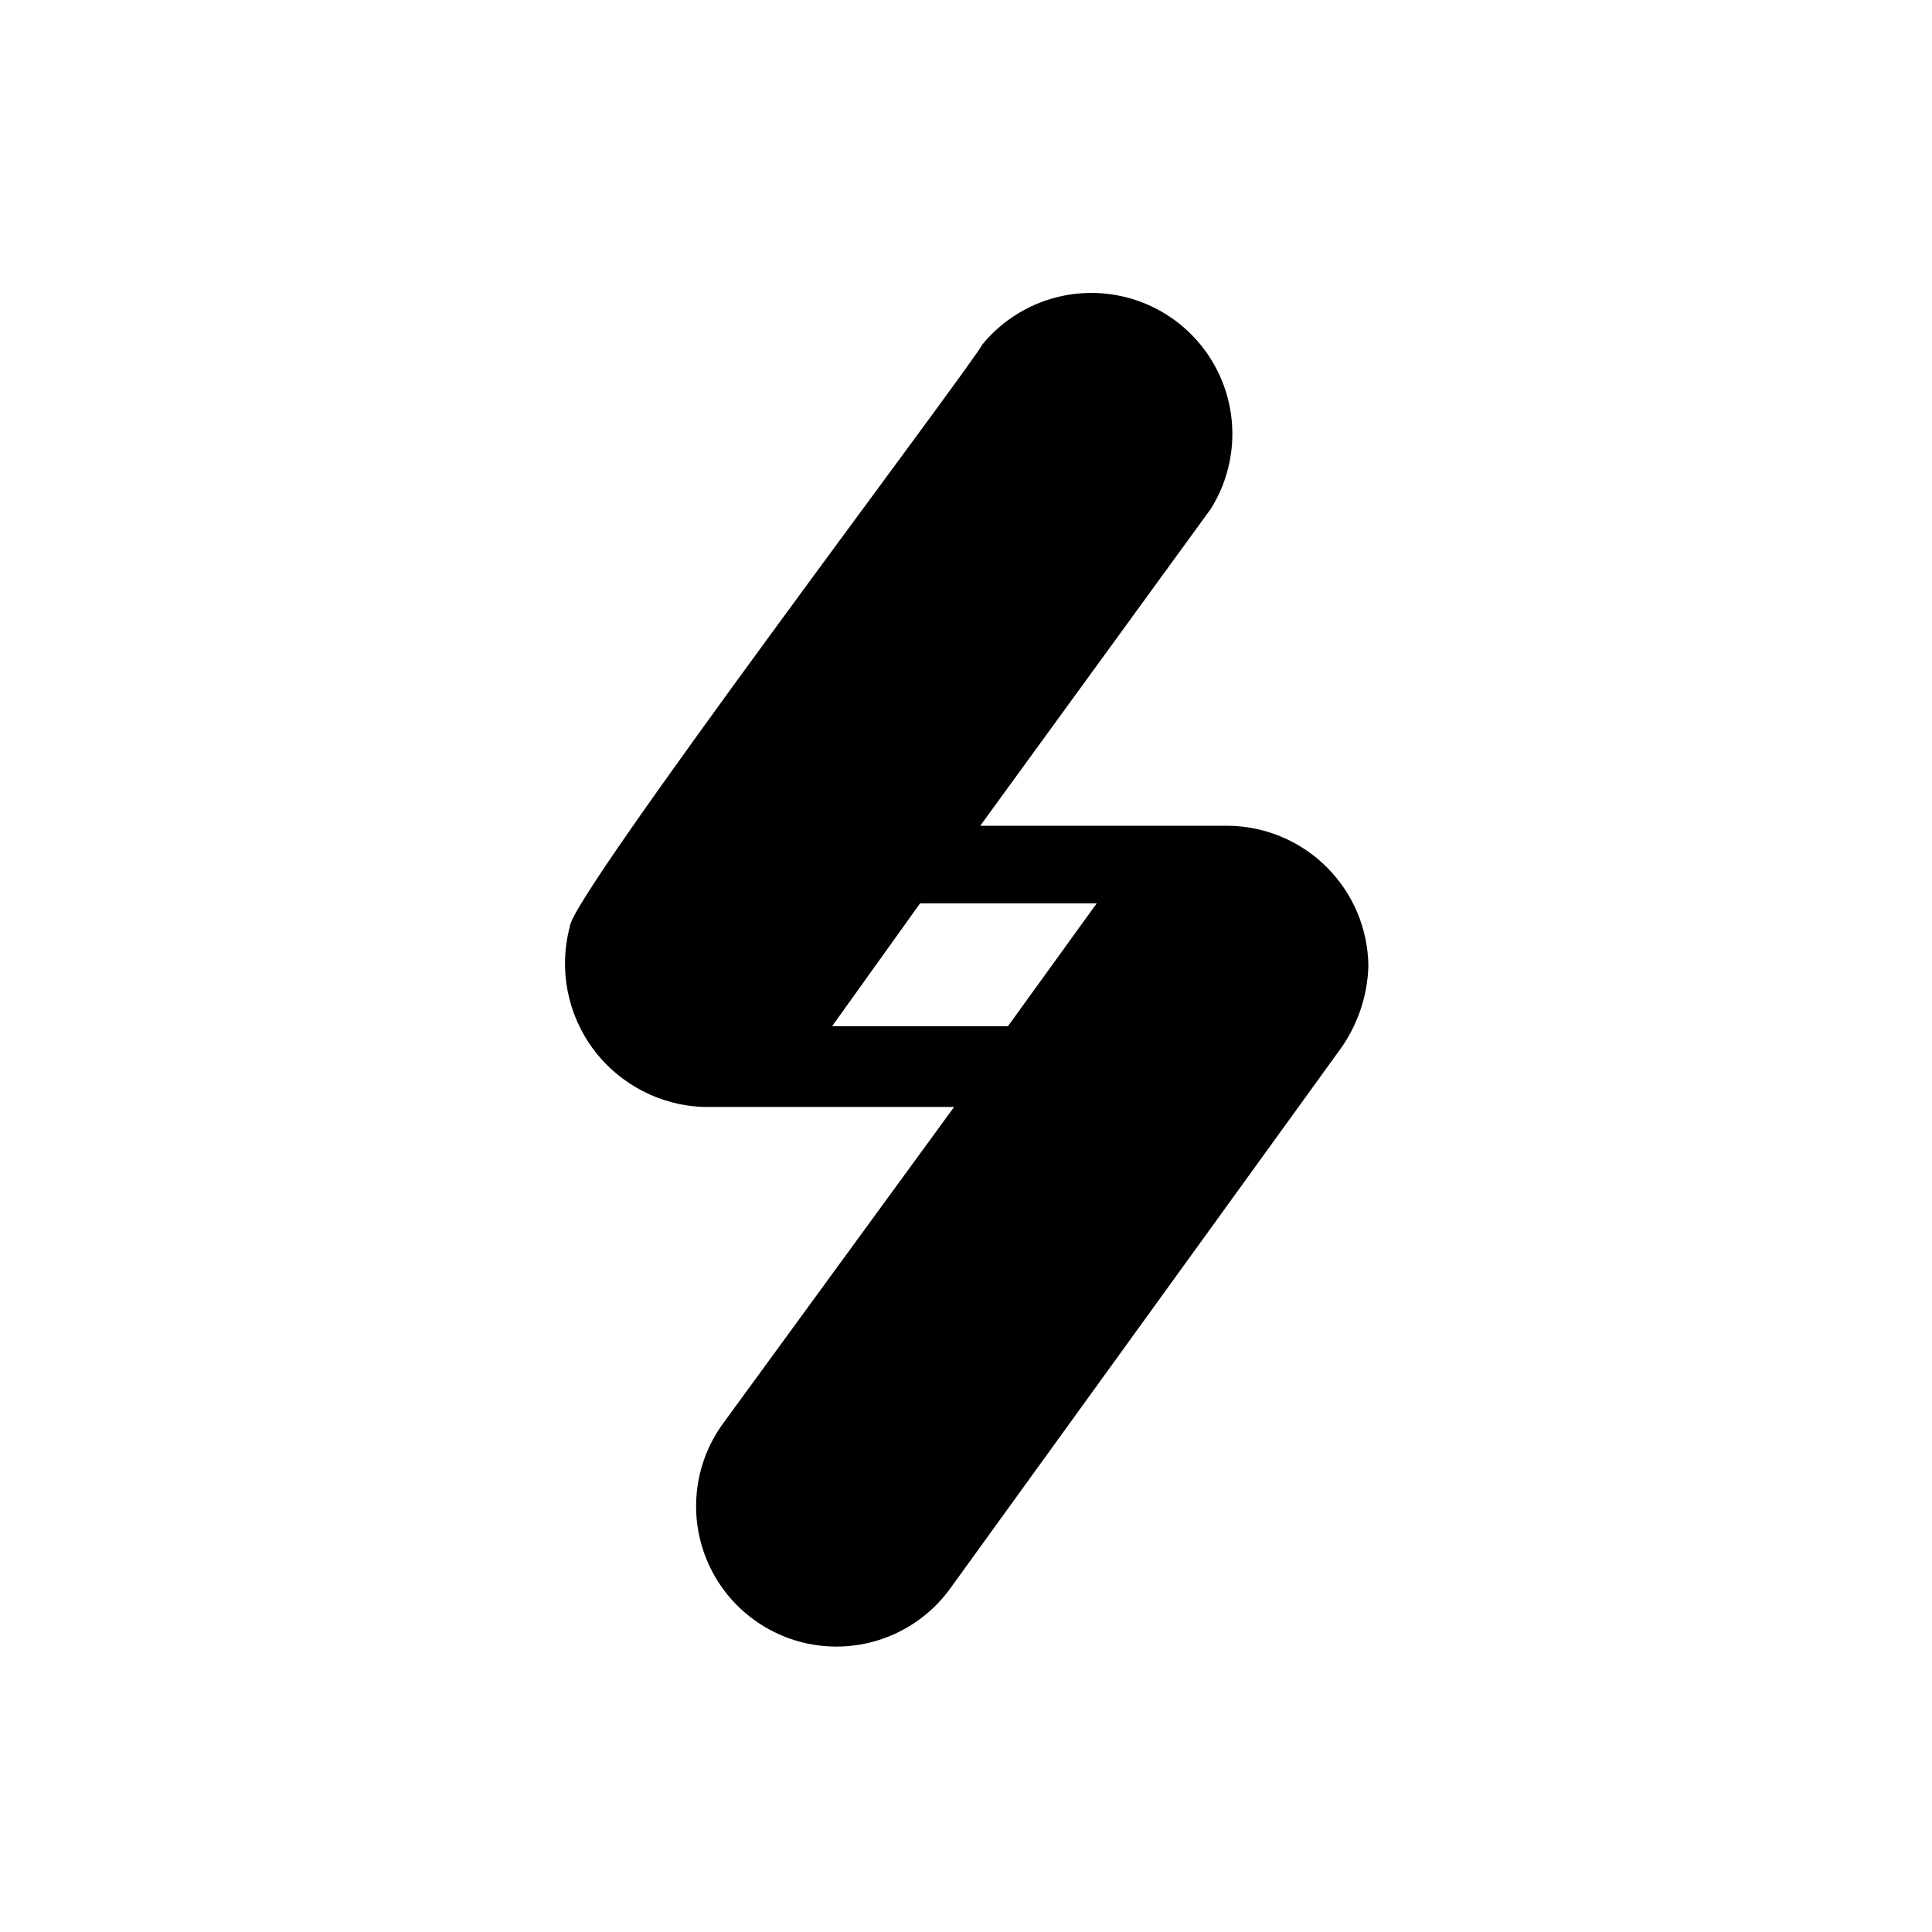 <?xml version="1.0" encoding="UTF-8"?>
<!-- Uploaded to: SVG Repo, www.svgrepo.com, Generator: SVG Repo Mixer Tools -->
<svg fill="#000000" width="800px" height="800px" version="1.1" viewBox="144 144 512 512" xmlns="http://www.w3.org/2000/svg">
 <path d="m469.48 362.84h-65.707l61.086-83.969h0.004c6.797-10.82 7.594-24.359 2.113-35.902-5.477-11.543-16.473-19.484-29.152-21.055-12.68-1.574-25.285 3.441-33.418 13.293-4.406 7.766-109.37 146.52-109.37 154.29-3.027 11.242-0.734 23.254 6.227 32.59s17.82 14.965 29.461 15.27h66.125l-61.297 83.969c-7.801 10.762-9.266 24.867-3.848 37.004 5.422 12.137 16.902 20.457 30.125 21.832 13.219 1.375 26.168-4.41 33.969-15.172l103.7-143.38c4.43-6.363 6.91-13.875 7.137-21.621-0.109-9.82-4.059-19.211-11-26.152-6.945-6.945-16.332-10.895-26.156-11.004zm-104.96 53.109 23.301-32.539h46.812l-23.512 32.539z"/>
</svg>